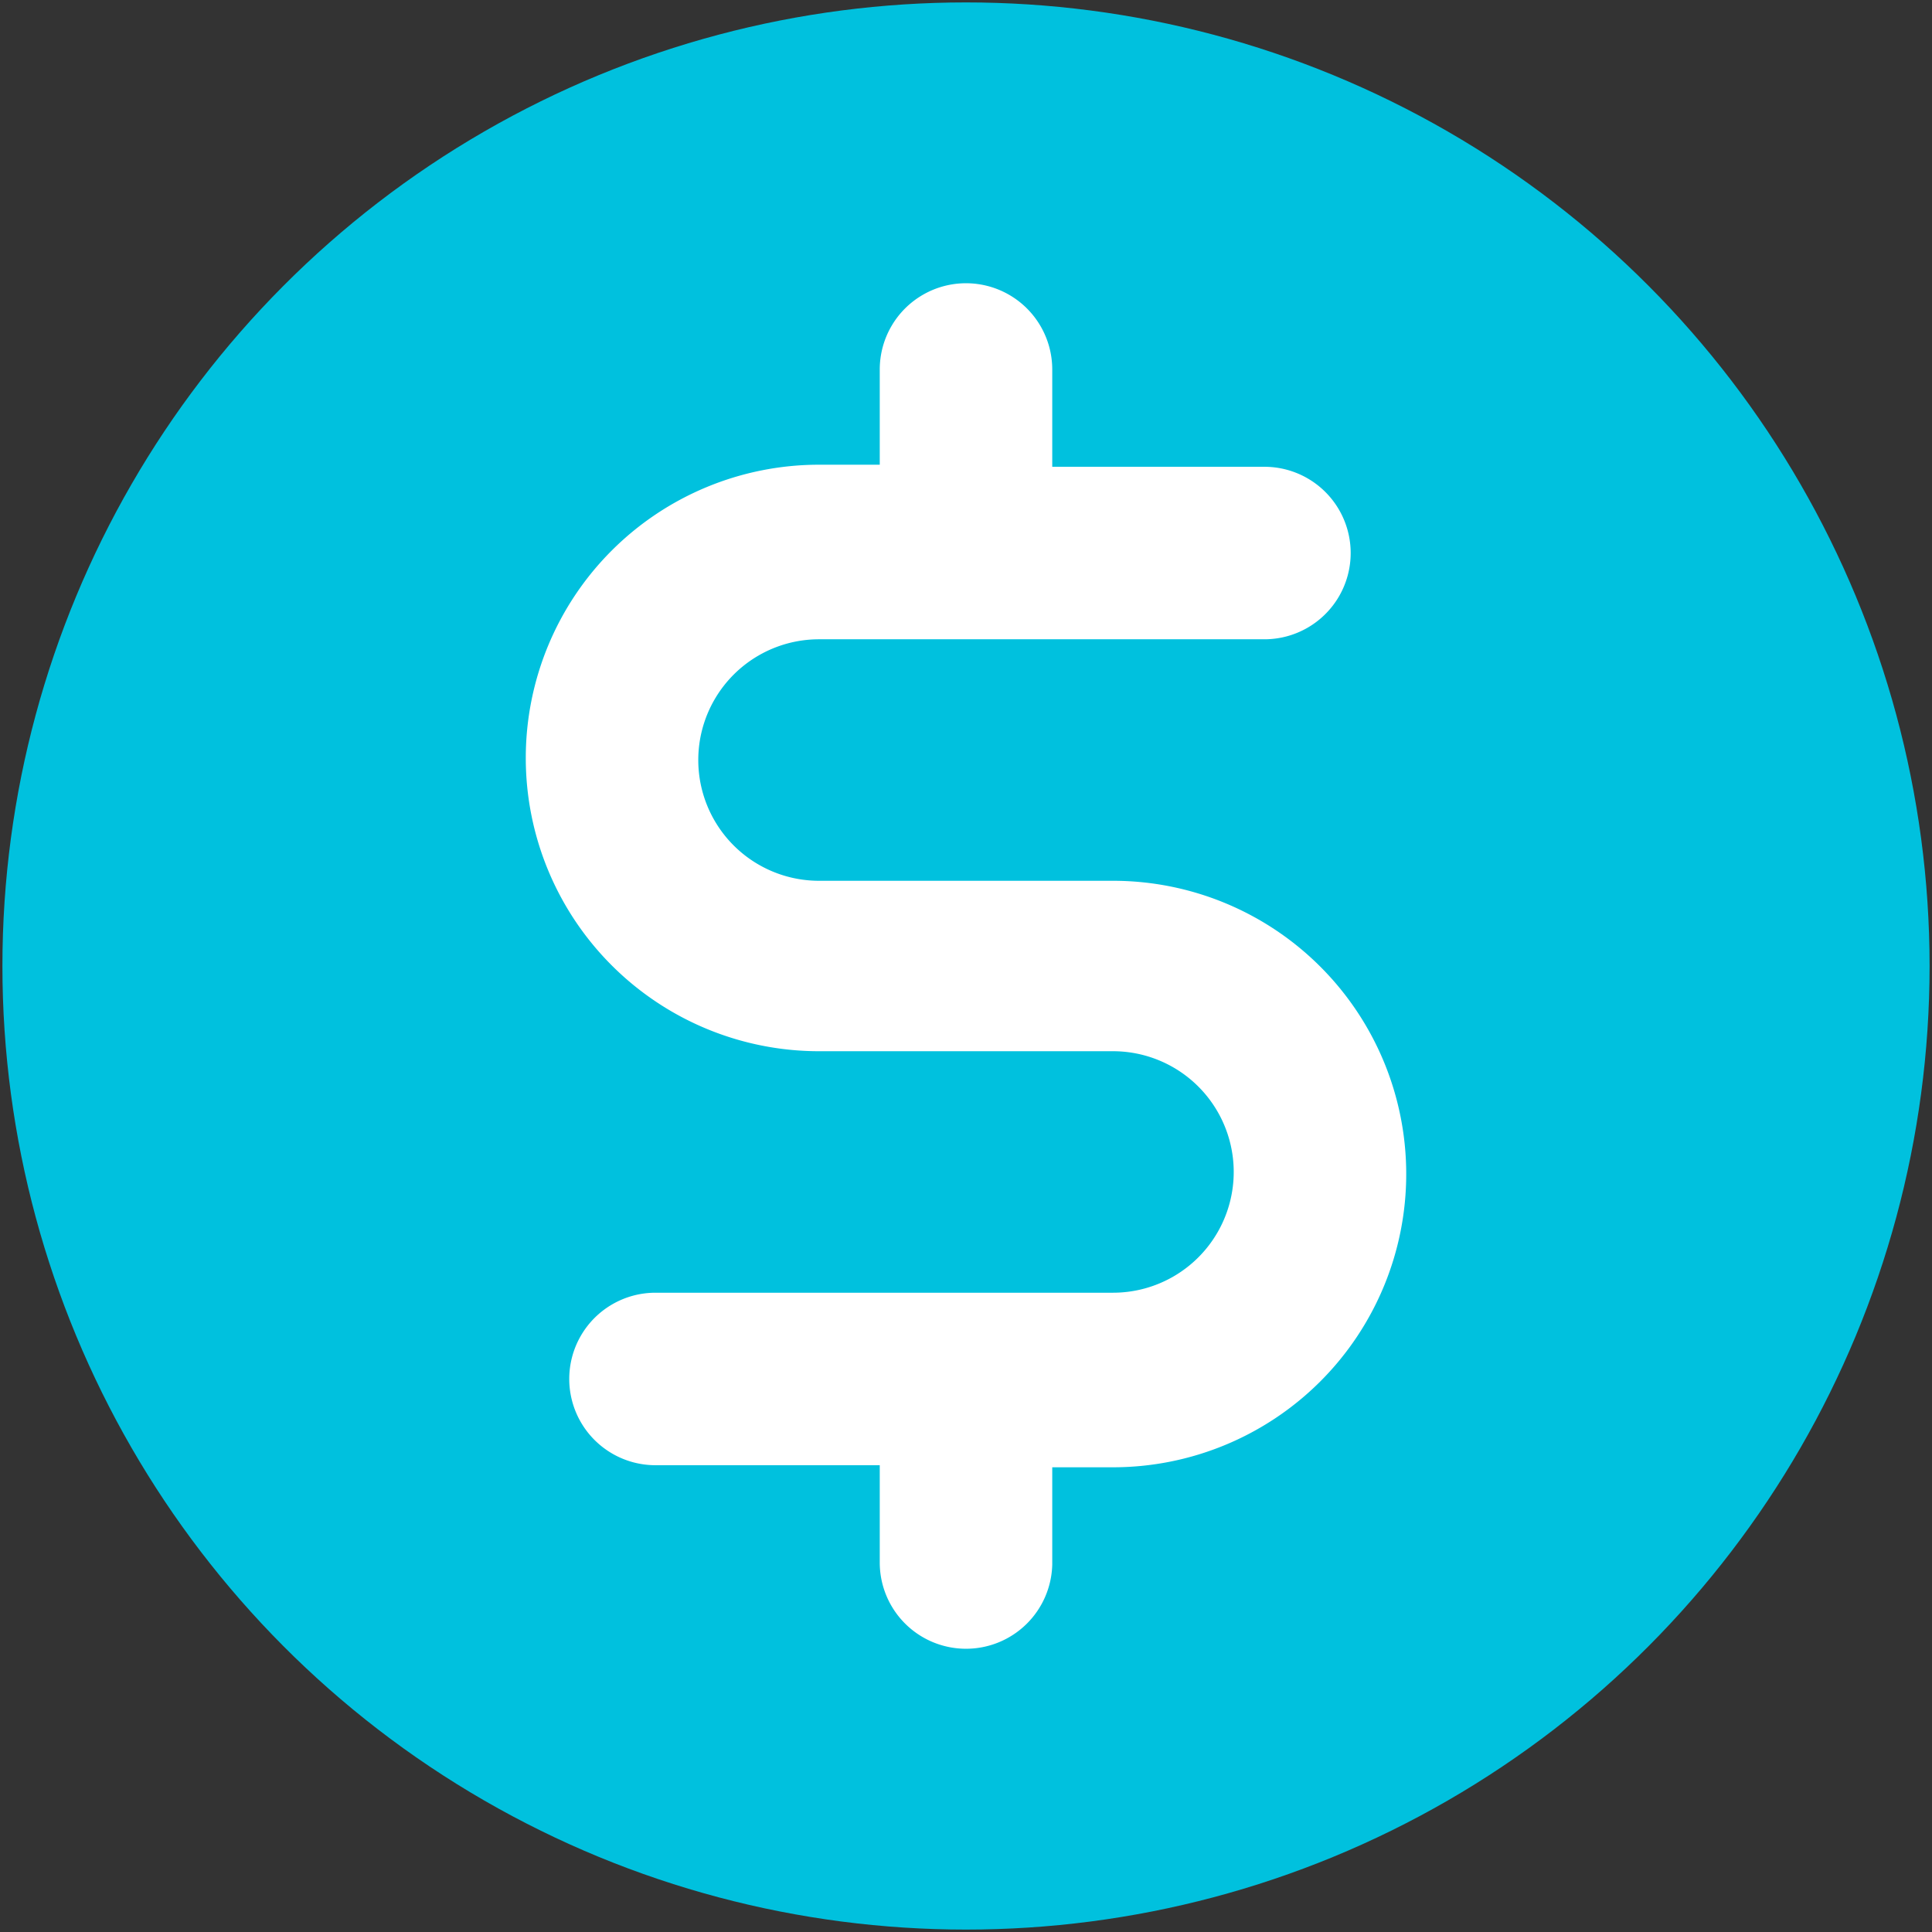 <?xml version="1.0" encoding="UTF-8"?>
<svg xmlns="http://www.w3.org/2000/svg" viewBox="0 0 56 56">
  <rect x="0" y="0" width="56" height="56" fill="#333333" stroke="none"/>
  <defs>
    <style>.cls-1{fill:#00c1de;}.cls-2{fill:#fff;}</style>
  </defs>
  <g id="_16:9_Ratio" data-name="16:9 Ratio">
    <circle class="cls-1" cx="28" cy="28" r="27.93"></circle>
    <path class="cls-2" d="M28,47.79a2.5,2.5,0,0,1-2.5-2.5V42.47H19a2.5,2.5,0,0,1,0-5H32.26a3.49,3.49,0,0,0,0-7H23.74a8.49,8.49,0,0,1,0-17H25.5V10.71a2.5,2.5,0,0,1,5,0v2.82h6.15a2.5,2.5,0,0,1,0,5H23.74a3.49,3.49,0,0,0,0,7h8.52a8.49,8.49,0,0,1,0,17H30.5v2.82A2.5,2.5,0,0,1,28,47.79Z"></path>
  </g>
</svg>
